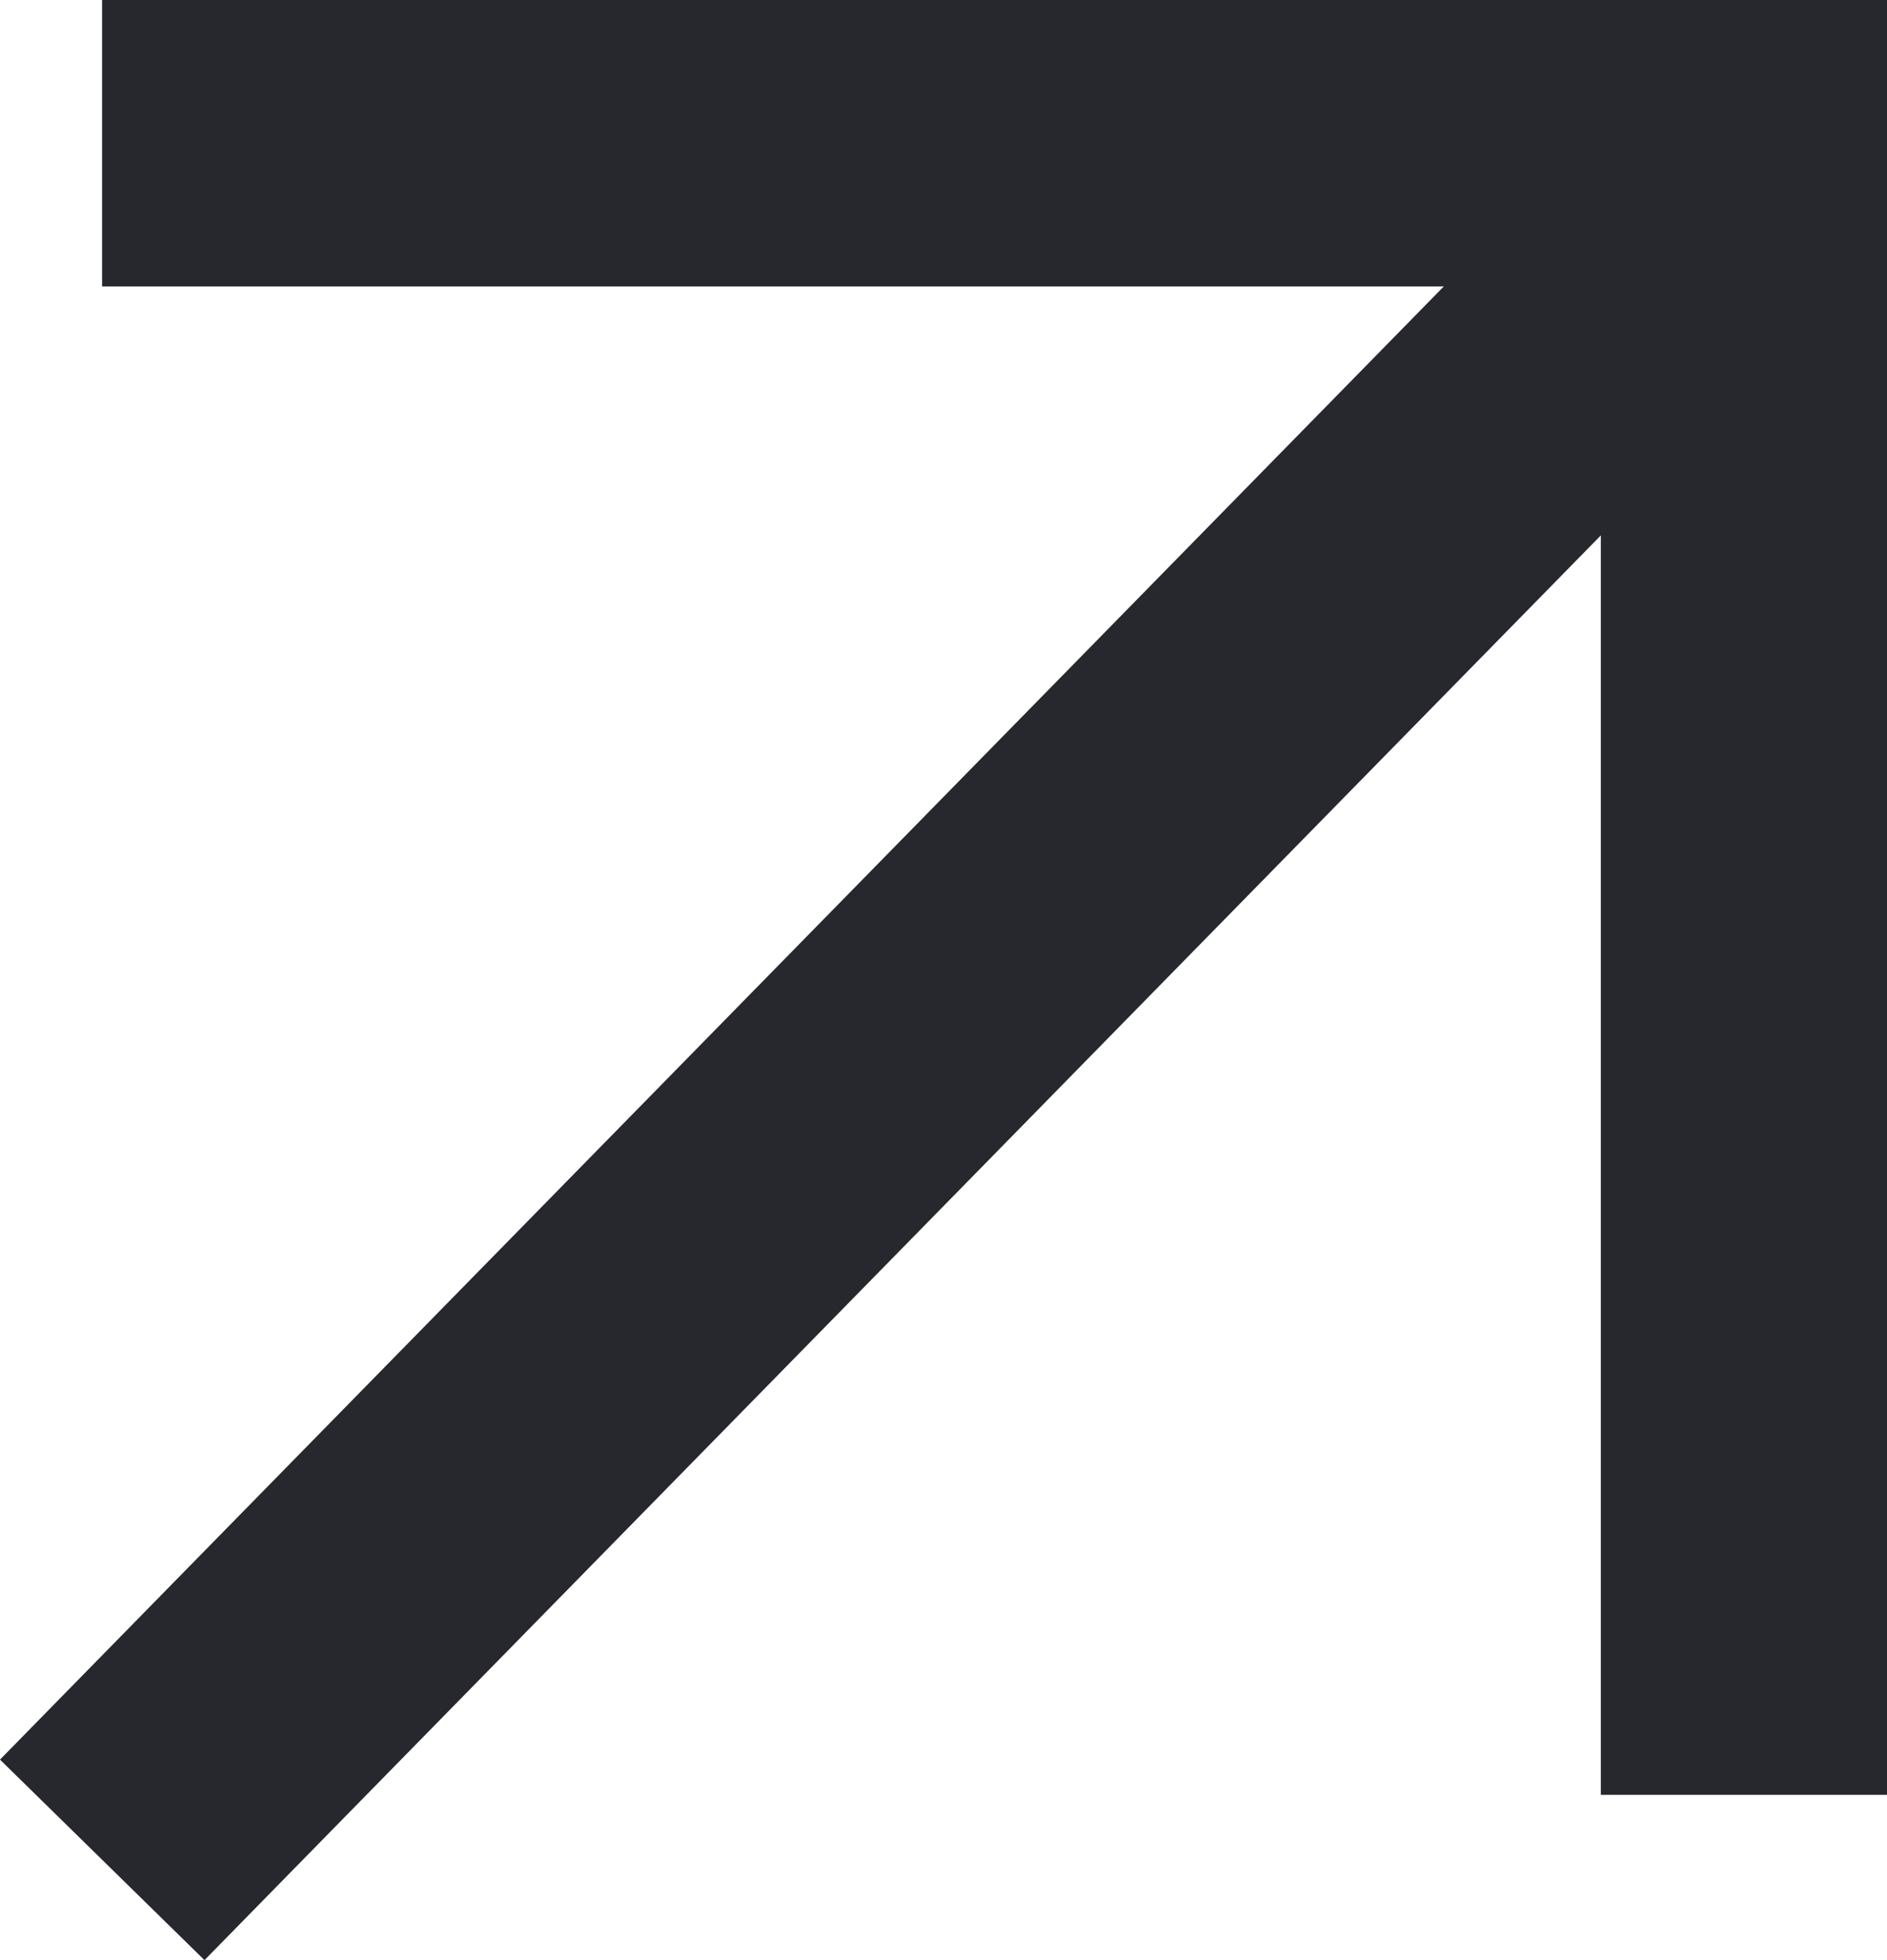 <svg xmlns="http://www.w3.org/2000/svg" width="39.535" height="41.056" viewBox="0 0 39.535 41.056">
  <g id="Raggruppa_3450" data-name="Raggruppa 3450" transform="translate(-1040.884 -7946.544)">
    <g id="Raggruppa_3449" data-name="Raggruppa 3449">
      <path id="Tracciato_2392" data-name="Tracciato 2392" d="M6480.72,5133.714h34.4v34.594" transform="translate(-5437.697 2815.83)" fill="none" stroke="#26282e" stroke-width="6"/>
      <line id="Linea_578" data-name="Linea 578" x1="34.312" y2="35" transform="translate(1043.026 7950.5)" fill="none" stroke="#26282e" stroke-width="6"/>
    </g>
  </g>
</svg>
